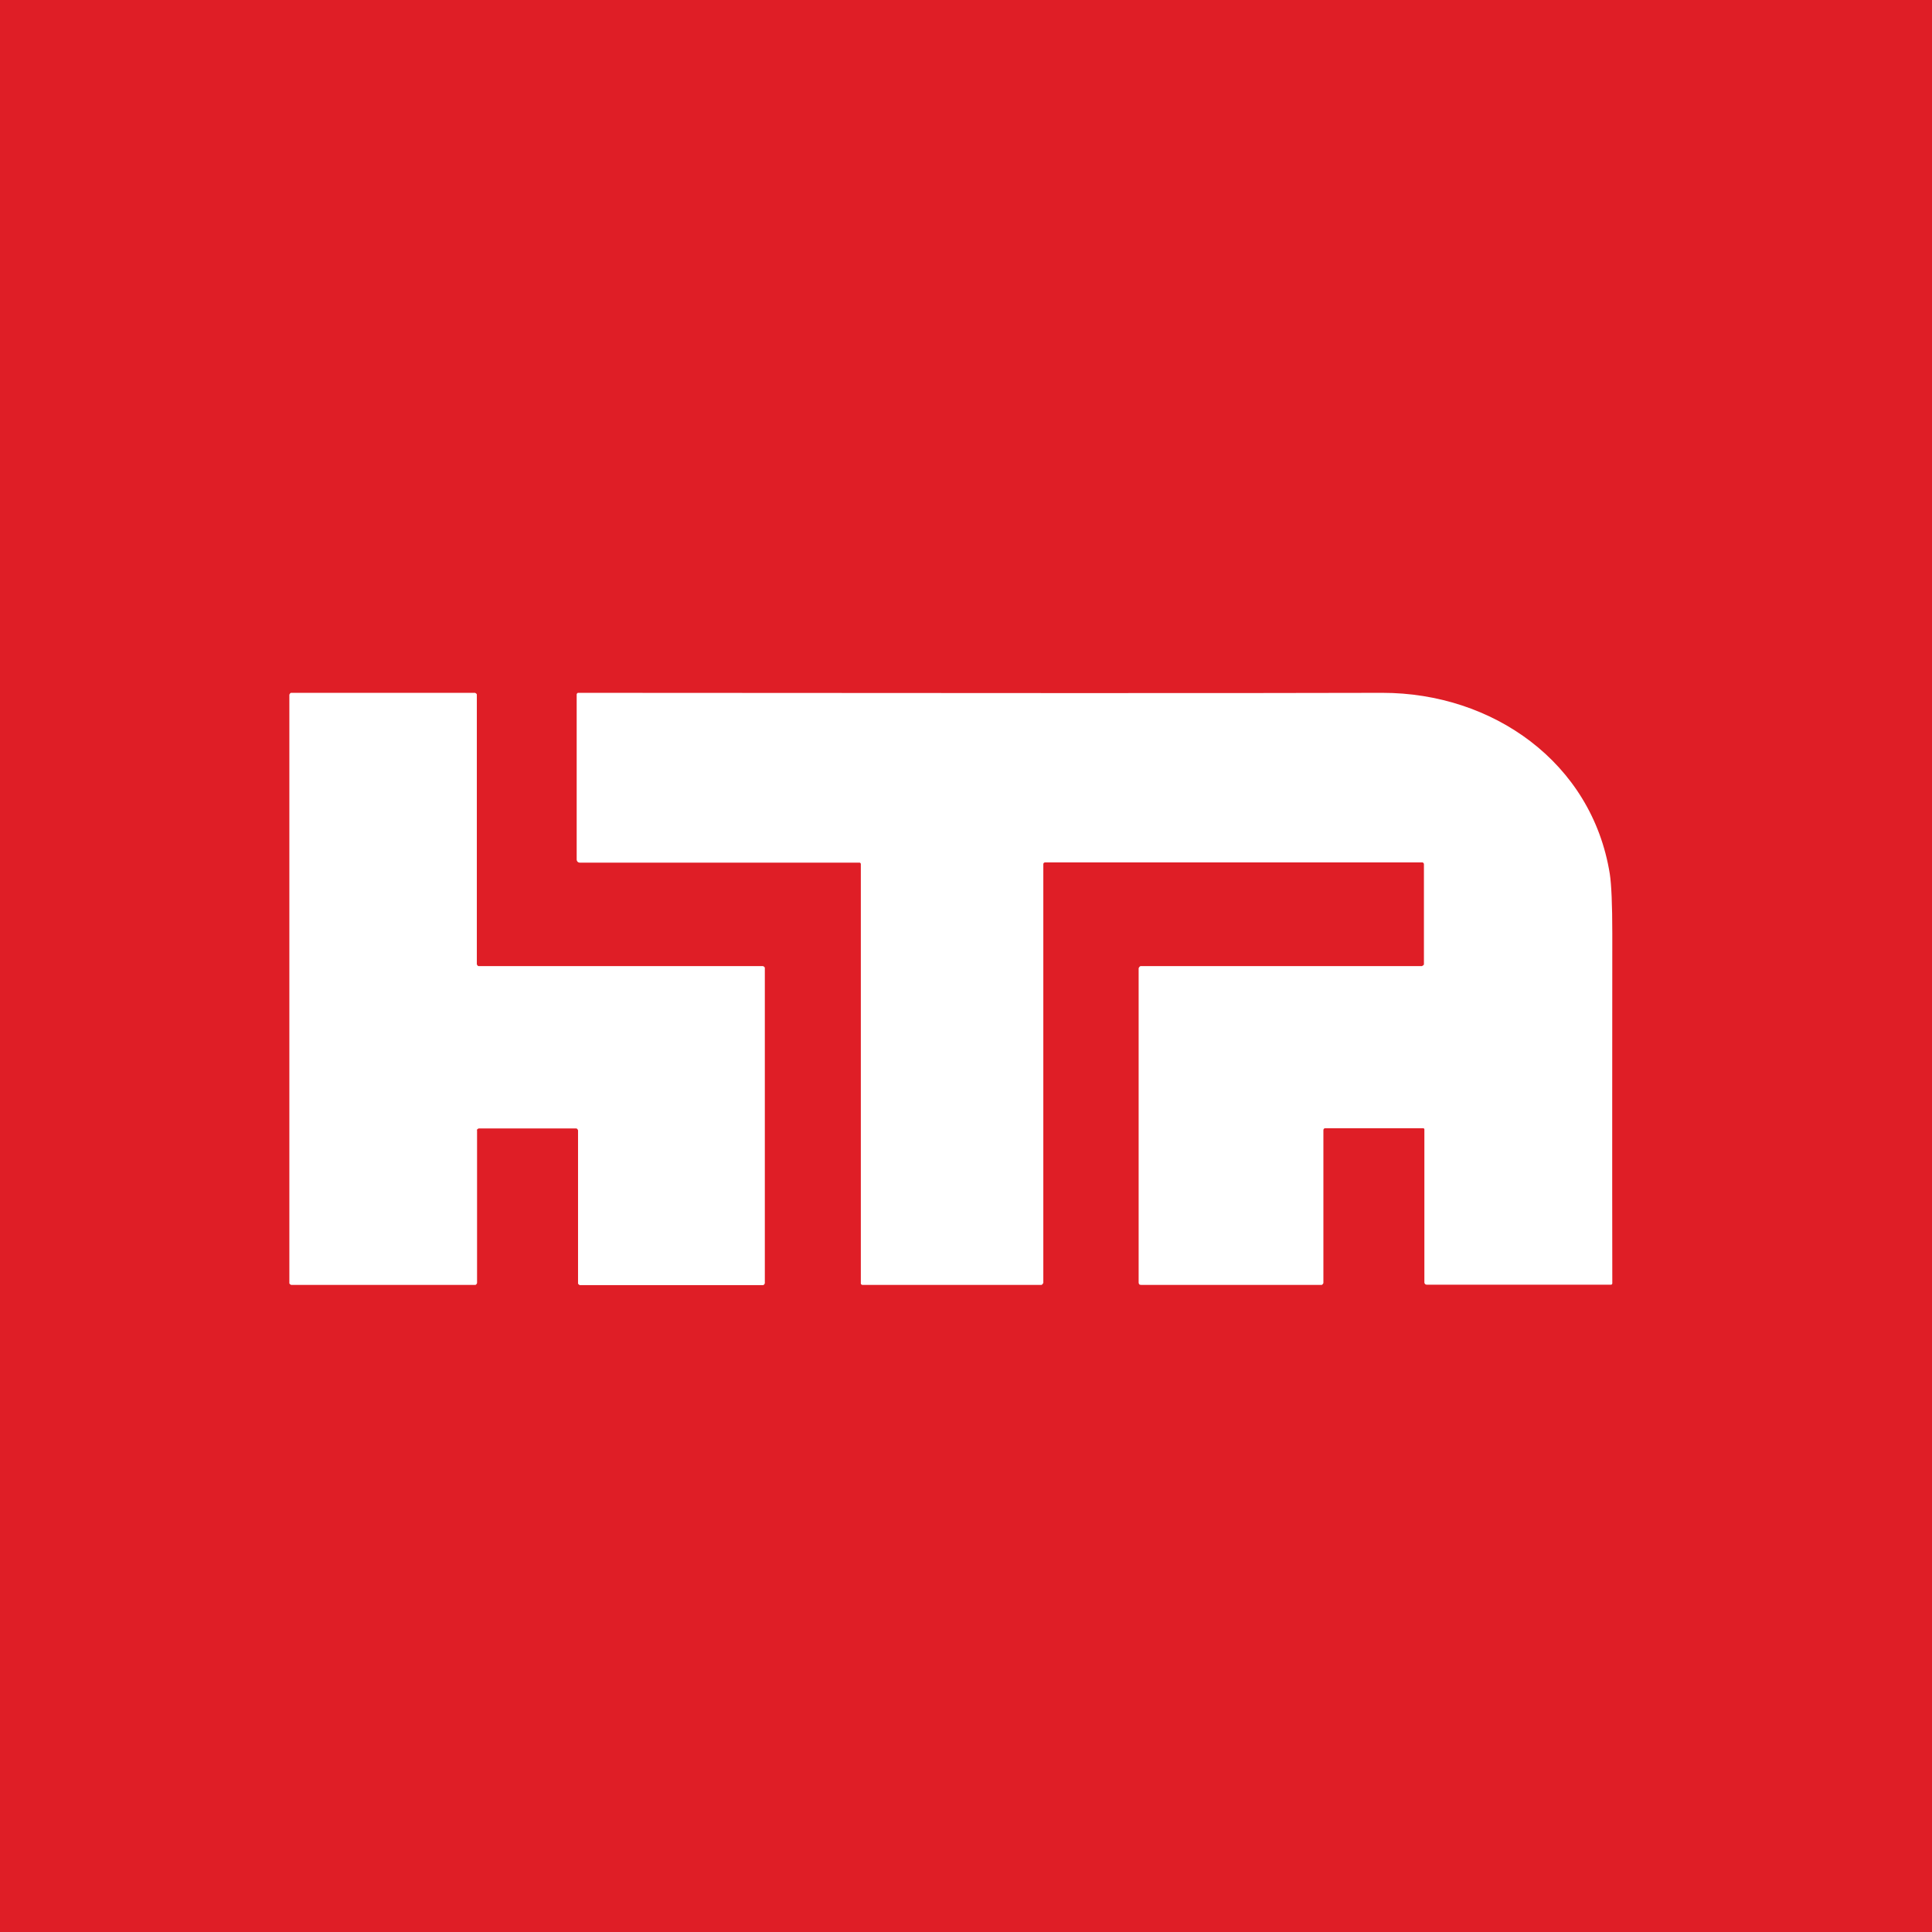 <?xml version="1.0" encoding="UTF-8"?>
<svg id="Laag_2" data-name="Laag 2" xmlns="http://www.w3.org/2000/svg" viewBox="0 0 85.33 85.33">
  <defs>
    <style>
      .cls-1 {
        fill: #fff;
      }

      .cls-1, .cls-2 {
        stroke-width: 0px;
      }

      .cls-2 {
        fill: #df1e26;
      }
    </style>
  </defs>
  <g id="Laag_1-2" data-name="Laag 1">
    <rect class="cls-2" width="85.33" height="85.33"/>
    <g>
      <path class="cls-1" d="m21.07,49.91v6.76s-.03.08-.08.08h-8.13s-.08-.03-.08-.08h0v-25.99s.03-.08.08-.08h8.12s.08.03.08.08h0v11.91s.03.08.08.08h12.56s.08.03.08.08h0v13.93s-.03.08-.08.08h-8.09s-.08-.03-.08-.08v-6.76s-.03-.08-.08-.08h-4.31s-.08.03-.08.08h0Z"/>
      <path class="cls-1" d="m62.8,42.67s.09-.04.09-.08h0v-4.44s-.03-.06-.06-.06h-16.67c-.05,0-.08.03-.08.08v18.49s-.04.09-.09.09h-7.91s-.06-.02-.06-.06v-18.54s-.02-.05-.05-.05h-12.36c-.08,0-.14-.06-.14-.14v-7.3s.02-.06.06-.06c16.67.01,28.51.02,35.53,0,4.85,0,9.25,3.06,10.04,8,.07.46.11,1.34.11,2.64,0,4.6-.01,9.74,0,15.44,0,.04-.03.06-.06.06h-8.14c-.06,0-.1-.05-.1-.1v-6.77s-.02-.04-.04-.04h-4.33c-.06,0-.09.03-.09.09v6.75s-.04.08-.08.08h-7.97c-.08,0-.11-.04-.11-.11v-13.88s.04-.09.09-.09h12.45Z"/>
    </g>
  </g>
</svg>